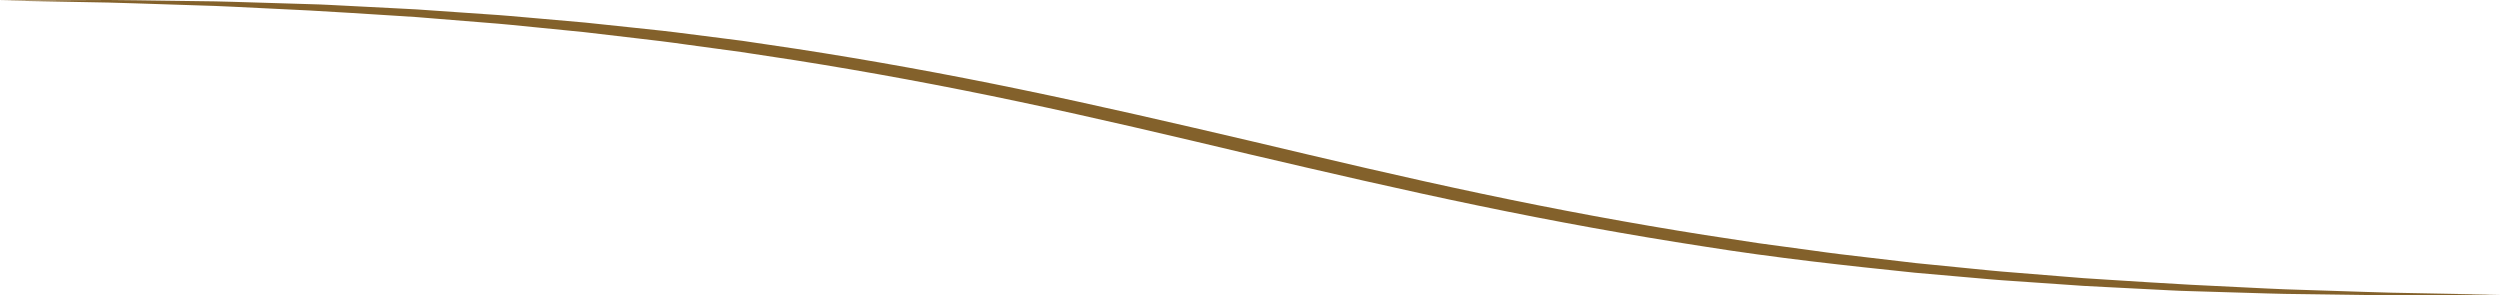 <?xml version="1.0" encoding="utf-8"?>
<!-- Generator: Adobe Illustrator 16.0.0, SVG Export Plug-In . SVG Version: 6.00 Build 0)  -->
<!DOCTYPE svg PUBLIC "-//W3C//DTD SVG 1.1//EN" "http://www.w3.org/Graphics/SVG/1.1/DTD/svg11.dtd">
<svg version="1.1" id="Layer_1" xmlns="http://www.w3.org/2000/svg" xmlns:xlink="http://www.w3.org/1999/xlink" x="0px" y="0px"
	 width="755.997px" height="89.29px" viewBox="-333.354 333.354 755.997 89.29"
	 enable-background="new -333.354 333.354 755.997 89.29" xml:space="preserve">
<path fill="#83612B" d="M-333.354,333.499c0,0,11.929-0.053,32.804-0.145c5.219,0.022,10.998,0.139,17.29,0.213
	c3.146,0.043,6.42,0.088,9.817,0.135c3.397,0.049,6.917,0.072,10.55,0.207c7.269,0.221,15.004,0.453,23.159,0.699
	c4.08,0.082,8.255,0.367,12.534,0.565c4.278,0.22,8.655,0.443,13.125,0.673c2.235,0.116,4.493,0.235,6.774,0.354
	c2.278,0.157,4.58,0.317,6.903,0.479c4.646,0.321,9.38,0.649,14.195,0.981c4.818,0.295,9.706,0.756,14.671,1.19
	c4.965,0.436,10.007,0.879,15.118,1.328c5.103,0.539,10.275,1.086,15.511,1.639c2.618,0.279,5.252,0.563,7.901,0.845
	c2.65,0.276,5.304,0.651,7.979,0.978c5.346,0.682,10.749,1.371,16.205,2.065c5.44,0.808,10.933,1.623,16.471,2.444
	c22.135,3.408,44.917,7.529,67.938,12.312c23.024,4.763,46.282,10.162,69.513,15.591c23.21,5.505,46.409,10.994,69.36,15.829
	c22.947,4.856,45.646,9.053,67.705,12.535c5.52,0.842,10.992,1.676,16.414,2.5c5.436,0.737,10.818,1.469,16.145,2.189
	c2.664,0.354,5.307,0.759,7.945,1.063c2.641,0.313,5.264,0.624,7.871,0.933c5.219,0.612,10.371,1.219,15.457,1.814
	c5.094,0.506,10.119,1.006,15.07,1.498c4.949,0.49,9.822,1.007,14.629,1.355c4.803,0.389,9.523,0.771,14.158,1.146
	c2.318,0.187,4.613,0.372,6.887,0.556c2.275,0.146,4.529,0.291,6.76,0.435c8.922,0.54,17.471,1.14,25.609,1.562
	c8.141,0.399,15.861,0.778,23.119,1.135c3.627,0.203,7.143,0.291,10.535,0.406c3.393,0.109,6.664,0.217,9.805,0.317
	c6.287,0.194,12.061,0.416,17.275,0.538c20.869,0.402,32.795,0.633,32.795,0.633s-11.928,0.053-32.805,0.146
	c-5.221-0.023-10.996-0.138-17.289-0.213c-3.146-0.043-6.42-0.086-9.816-0.134c-3.396-0.049-6.916-0.071-10.549-0.206
	c-7.271-0.22-15.004-0.453-23.158-0.697c-4.08-0.082-8.256-0.371-12.533-0.568c-4.279-0.219-8.656-0.441-13.127-0.671
	c-2.234-0.118-4.492-0.236-6.773-0.355c-2.279-0.157-4.58-0.317-6.902-0.479c-4.645-0.321-9.381-0.648-14.195-0.981
	c-4.816-0.296-9.707-0.756-14.672-1.189c-4.967-0.437-10.008-0.879-15.119-1.327c-20.408-2.12-41.943-4.435-64.064-7.976
	c-22.135-3.408-44.916-7.529-67.939-12.31c-23.021-4.765-46.281-10.158-69.51-15.595c-23.209-5.515-46.41-10.997-69.362-15.833
	c-22.947-4.855-45.645-9.051-67.704-12.535c-5.52-0.84-10.993-1.674-16.415-2.5c-5.435-0.738-10.818-1.471-16.143-2.193
	c-2.664-0.354-5.307-0.76-7.946-1.064c-2.639-0.313-5.263-0.623-7.872-0.932c-5.217-0.613-10.371-1.217-15.456-1.813
	c-5.095-0.507-10.12-1.007-15.07-1.498c-4.951-0.49-9.823-1.007-14.629-1.354c-4.803-0.39-9.524-0.771-14.159-1.144
	c-2.317-0.188-4.613-0.373-6.887-0.558c-2.276-0.146-4.529-0.291-6.759-0.434c-8.923-0.541-17.471-1.137-25.609-1.563
	c-8.141-0.398-15.862-0.777-23.119-1.133c-3.628-0.203-7.143-0.291-10.535-0.404c-3.393-0.111-6.663-0.217-9.805-0.318
	c-6.285-0.193-12.058-0.416-17.274-0.537C-321.428,333.727-333.354,333.499-333.354,333.499z"/>
</svg>
